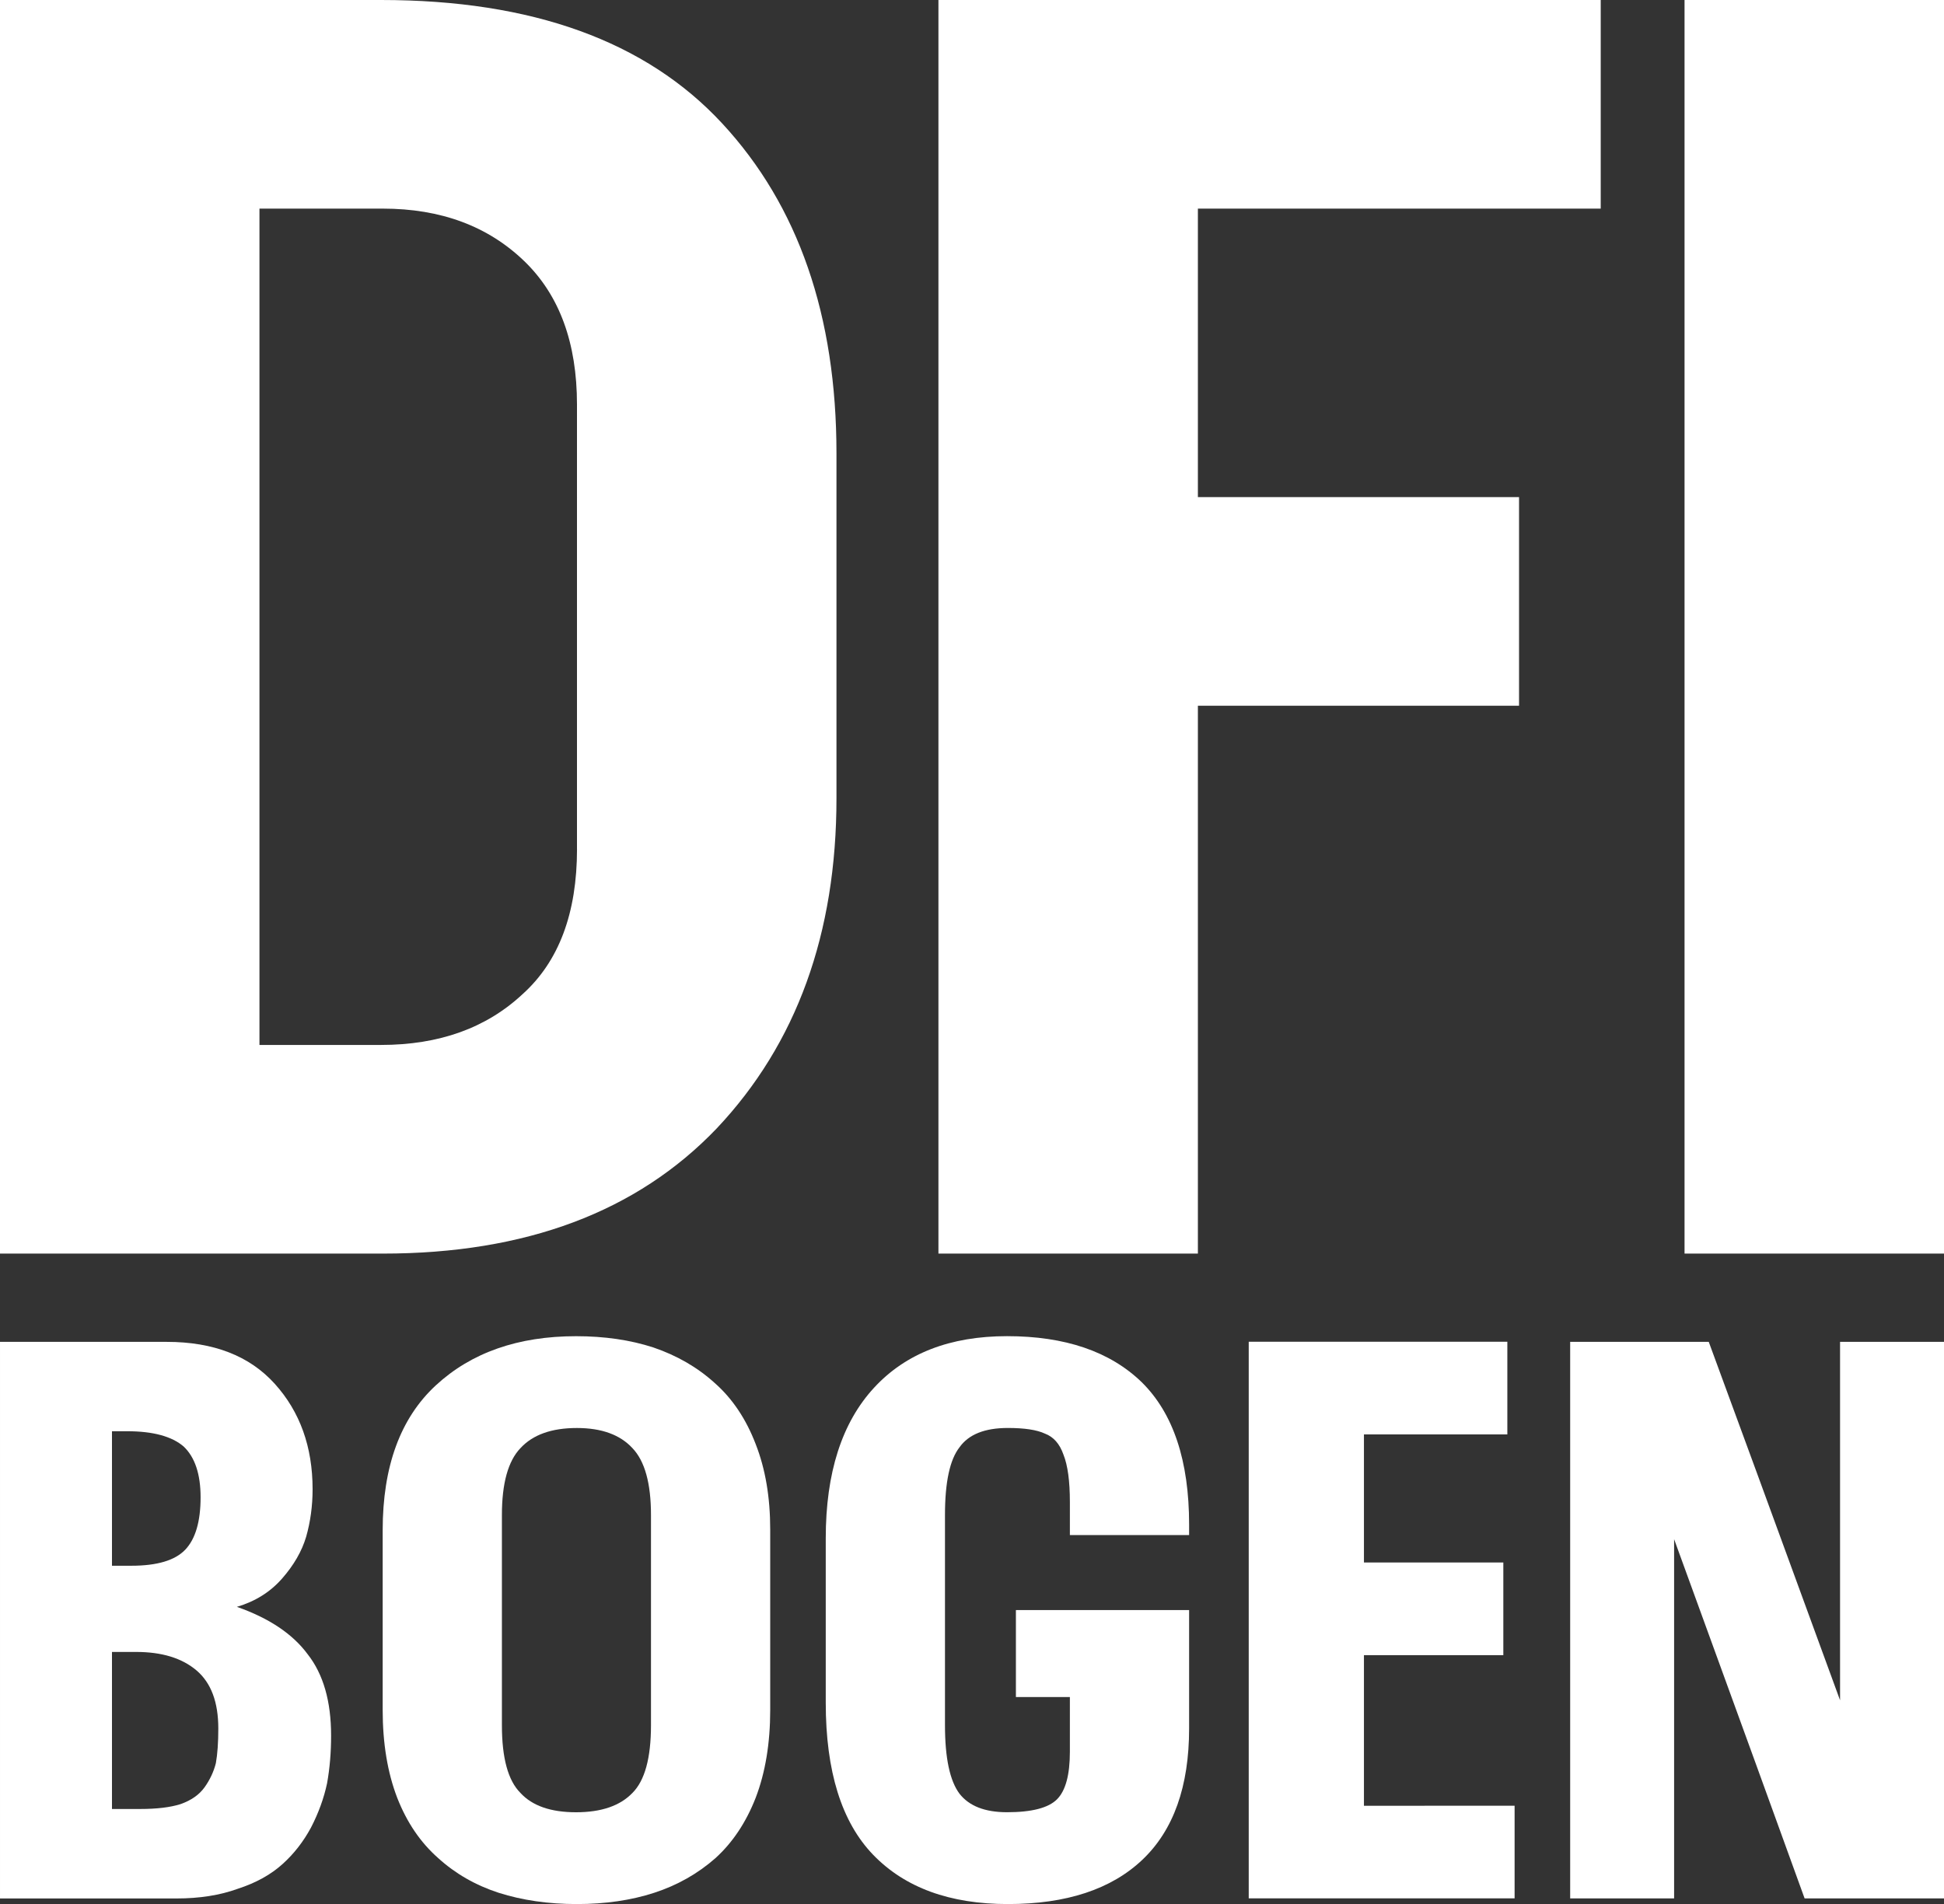 <?xml version="1.0" encoding="utf-8"?>
<!-- Generator: Adobe Illustrator 21.1.0, SVG Export Plug-In . SVG Version: 6.00 Build 0)  -->
<svg version="1.1" id="Layer_1" xmlns="http://www.w3.org/2000/svg" xmlns:xlink="http://www.w3.org/1999/xlink" x="0px" y="0px"
	 viewBox="0 0 60 58.778" style="enable-background:new 0 0 60 58.778;" xml:space="preserve">
<rect x="0" y="0" width="60" height="58.778" fill="#333333" stroke="none"/>
<style type="text/css">
	.st0{fill:#FFFFFF;}
</style>
<g>
	<g>
		<path class="st0" d="M11.76,0H0v38.698h11.817c4.405,0,7.84-1.288,10.304-3.864
			c2.464-2.613,3.696-6.011,3.696-10.193V14.001c0-4.256-1.176-7.653-3.528-10.192
			C19.937,1.27,16.427,0,11.76,0z M17.809,26.209c0,1.979-0.56,3.472-1.68,4.48
			c-1.12,1.046-2.576,1.568-4.368,1.568H8.008V6.44h3.808
			c1.792,0,3.248,0.542,4.368,1.624c1.082,1.046,1.624,2.52,1.624,4.424V26.209z
			 M28.964,38.698h8.008V21.785h9.912v-6.44h-9.912V6.44h12.433V0h-20.441V38.698z
			 M51.992,0v38.698H60V0H51.992z"/>
	</g>
</g>
<g>
	<path class="st0" d="M3.456,44.182c0.215,0,0.373,0,0.472,0
		c0.796,0,1.376,0.158,1.741,0.472c0.348,0.332,0.522,0.854,0.522,1.567
		c0,0.746-0.158,1.285-0.472,1.616c-0.315,0.332-0.87,0.497-1.666,0.497
		c-0.298,0-0.497,0-0.597,0C3.456,46.262,3.456,44.878,3.456,44.182L3.456,44.182z
		 M3.456,50.995c0.331,0,0.58,0,0.746,0c0.796,0,1.417,0.191,1.865,0.572
		c0.448,0.382,0.671,0.978,0.671,1.79c0,0.431-0.025,0.788-0.075,1.069
		c-0.066,0.265-0.183,0.514-0.348,0.746c-0.166,0.232-0.415,0.406-0.746,0.522
		c-0.315,0.099-0.73,0.149-1.243,0.149c-0.431,0-0.721,0-0.87,0
		C3.456,53.424,3.456,51.807,3.456,50.995L3.456,50.995z M9.499,51.07
		c-0.464-0.63-1.194-1.119-2.188-1.467c0.563-0.166,1.028-0.456,1.392-0.87
		c0.364-0.414,0.613-0.845,0.746-1.293c0.132-0.464,0.199-0.953,0.199-1.467
		c0-1.309-0.39-2.395-1.169-3.257c-0.779-0.862-1.89-1.293-3.332-1.293
		c-2.57,0-4.285,0-5.147,0c0,8.587,0,14.315,0,17.182
		c2.42,0,4.235,0,5.446-0c0.713,0,1.343-0.099,1.89-0.298
		c0.563-0.182,1.028-0.439,1.392-0.771c0.348-0.315,0.638-0.688,0.87-1.119
		c0.232-0.448,0.398-0.903,0.497-1.368c0.083-0.464,0.124-0.953,0.124-1.467
		C10.22,52.52,9.979,51.683,9.499,51.07L9.499,51.07z"/>
	<path class="st0" d="M12.259,55.496c0.298,0.763,0.721,1.384,1.268,1.865
		c0.53,0.481,1.152,0.837,1.865,1.069c0.729,0.232,1.533,0.348,2.412,0.348
		c0.878,0,1.674-0.116,2.387-0.348c0.713-0.232,1.343-0.588,1.89-1.069
		c0.53-0.481,0.945-1.102,1.243-1.865c0.298-0.779,0.448-1.682,0.448-2.71
		c0-2.47,0-4.327-0-5.57c0-0.995-0.149-1.873-0.448-2.636
		c-0.298-0.779-0.721-1.409-1.268-1.89c-0.531-0.481-1.161-0.845-1.89-1.094
		c-0.713-0.232-1.509-0.348-2.387-0.348c-1.79,0-3.233,0.506-4.327,1.517
		c-1.094,1.011-1.641,2.503-1.641,4.476c0,2.769,0,4.617,0,5.545
		C11.811,53.813,11.96,54.717,12.259,55.496L12.259,55.496z M16.063,44.704
		c0.381-0.414,0.961-0.622,1.741-0.622c0.762,0,1.334,0.207,1.716,0.622
		c0.381,0.398,0.572,1.086,0.572,2.064c0,2.884,0,5.048,0,6.49
		c0,1.011-0.191,1.708-0.572,2.089c-0.382,0.398-0.962,0.597-1.741,0.597
		c-0.779,0-1.351-0.199-1.716-0.597c-0.382-0.381-0.572-1.077-0.572-2.089
		c0-3.249,0-5.412,0-6.49C15.491,45.79,15.682,45.102,16.063,44.704L16.063,44.704z"
		/>
	<path class="st0" d="M33.021,52.387c0,0.746,0,1.31,0,1.691
		c0,0.713-0.133,1.202-0.398,1.467c-0.265,0.265-0.779,0.398-1.542,0.398
		c-0.68,0-1.169-0.19-1.467-0.572c-0.298-0.398-0.448-1.102-0.448-2.114
		c0-2.884,0-5.048,0-6.49c0-1.011,0.149-1.707,0.448-2.089
		c0.282-0.398,0.779-0.597,1.492-0.597c0.514,0,0.895,0.058,1.144,0.174
		c0.265,0.099,0.456,0.315,0.572,0.647c0.133,0.332,0.199,0.821,0.199,1.467
		c0,0.514,0,0.854,0,1.019c1.84,0,3.067,0,3.68,0c0-0.149,0-0.257,0-0.323
		c0-1.973-0.489-3.44-1.467-4.401c-0.978-0.945-2.362-1.417-4.153-1.417
		c-1.757,0-3.125,0.531-4.103,1.591c-0.995,1.078-1.492,2.628-1.492,4.65
		c0,2.255,0,3.945,0,5.073c0,2.122,0.489,3.689,1.467,4.7
		c0.978,1.011,2.362,1.517,4.153,1.517c1.807,0,3.191-0.456,4.153-1.368
		c0.961-0.912,1.442-2.263,1.442-4.053c0-1.823,0-3.042,0-3.655
		c-2.669,0-4.451,0-5.346,0c0,1.343,0,2.238,0,2.685
		C32.184,52.387,32.739,52.387,33.021,52.387L33.021,52.387z"/>
	<path class="st0" d="M42.097,55.744c0-2.321,0-3.87,0-4.65c2.155,0,3.589,0,4.302,0
		c0-1.425,0-2.379,0-2.86c-2.155,0-3.589,0-4.302,0c0-1.973,0-3.29,0-3.954
		c2.205,0,3.68,0,4.426,0c0-1.426,0-2.379,0-2.86c-3.995,0-6.656,0-7.982,0
		c0,8.587,0,14.315,0,17.182c4.111,0,6.846,0,8.206,0c0-1.426,0-2.379,0-2.86
		C44.426,55.744,42.876,55.744,42.097,55.744L42.097,55.744z"/>
	<path class="st0" d="M51.67,47.514c2.022,5.554,3.365,9.25,4.028,11.09
		c2.155,0,3.589-0,4.302-0c0-8.587,0-14.314,0-17.182
		c-1.608,0-2.677,0-3.208,0c0,5.537,0,9.225,0,11.065
		c-2.023-5.537-3.374-9.225-4.053-11.065c-2.138,0-3.564,0-4.277,0
		c0,8.587,0,14.315,0,17.182c1.608,0,2.677,0,3.208,0
		C51.67,53.067,51.67,49.371,51.67,47.514L51.67,47.514z"/>
</g>
</svg>
